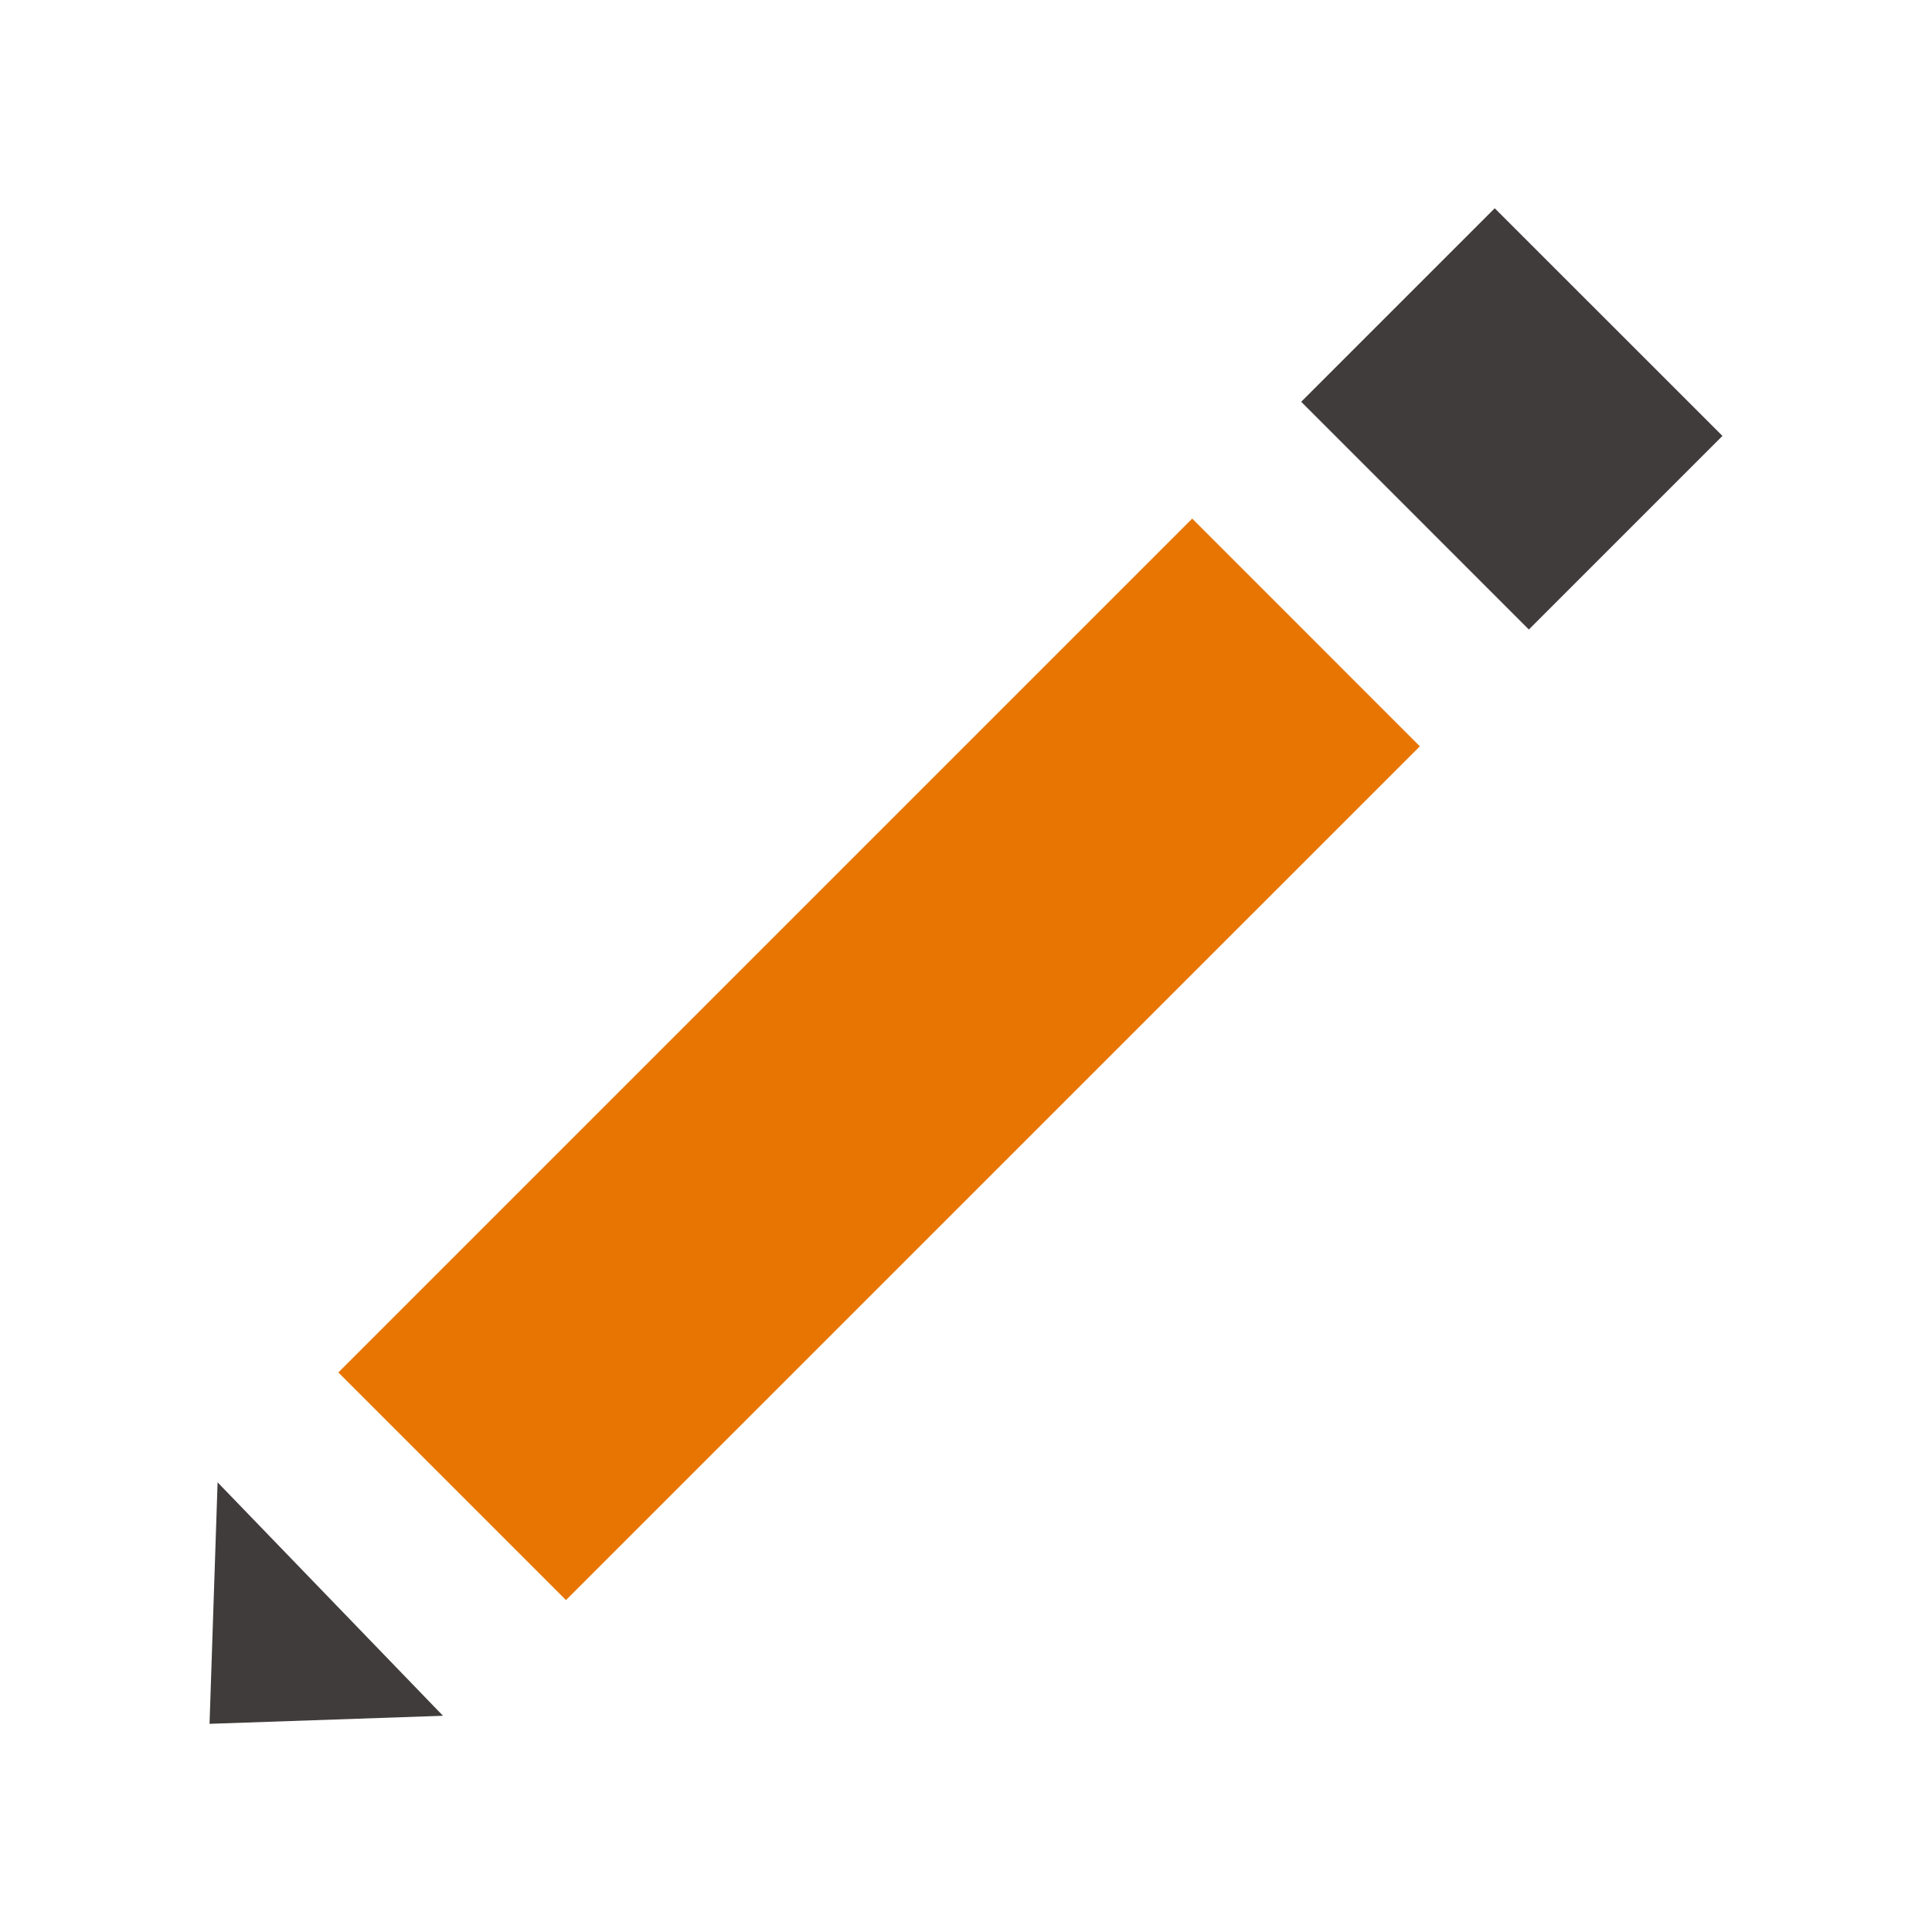 <svg width="24" height="24" viewBox="0 0 24 24" fill="none" xmlns="http://www.w3.org/2000/svg">
<path d="M5.503 21.314L2.603 21.414L2.703 18.414L5.503 21.314Z" fill="#413C3C"/>
<path d="M18.568 2.587L16.164 4.991L18.992 7.82L21.397 5.415L18.568 2.587Z" fill="#413C3C"/>
<path d="M17.638 9.271L14.81 6.442L4.203 17.049L7.031 19.877L17.638 9.271Z" fill="#E87502"/>
</svg>
